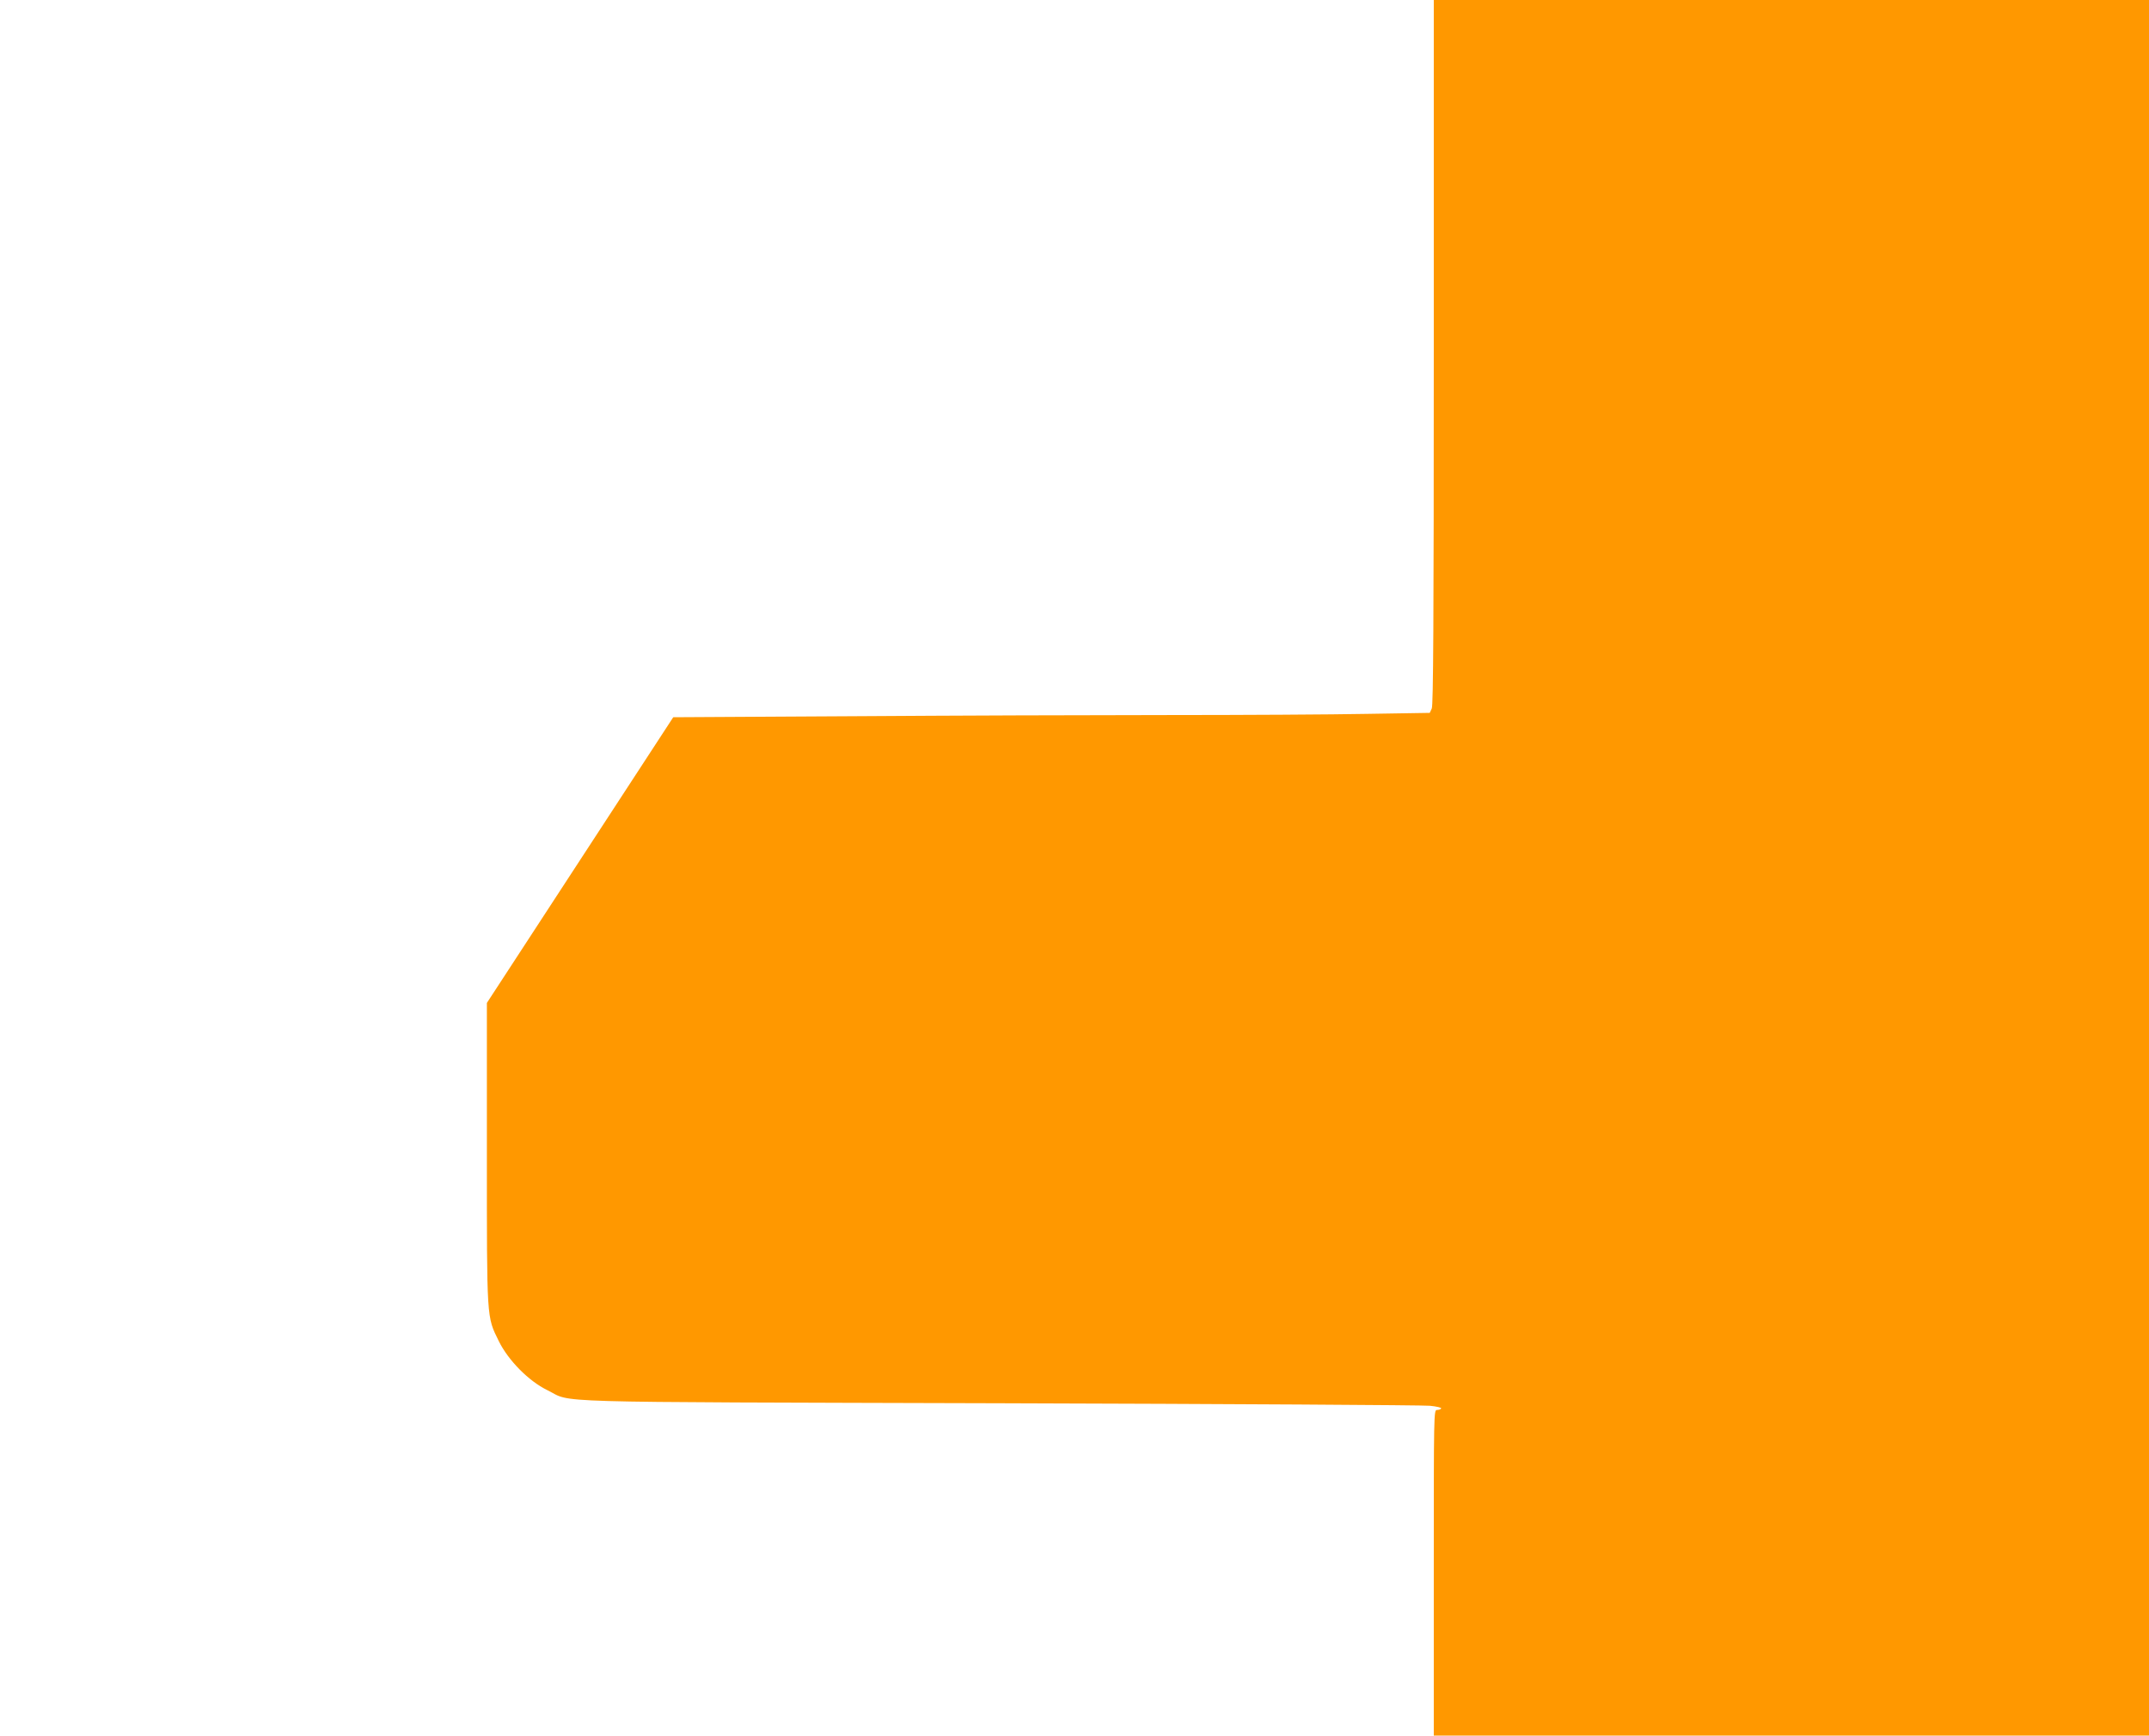 <?xml version="1.0" standalone="no"?>
<!DOCTYPE svg PUBLIC "-//W3C//DTD SVG 20010904//EN"
 "http://www.w3.org/TR/2001/REC-SVG-20010904/DTD/svg10.dtd">
<svg version="1.0" xmlns="http://www.w3.org/2000/svg"
 width="1280pt" height="1034pt" viewBox="0 0 1280 1034"
 preserveAspectRatio="xMidYMid meet">
<g transform="translate(0,1034) scale(0.1,-0.1)"
fill="#ff9800" stroke="none">
<path d="M8540 8242 c0 -1610 -3 -2104 -12 -2123 l-12 -26 -375 -6 c-206 -4
-740 -7 -1186 -7 -446 0 -1292 -3 -1878 -7 l-1067 -6 -555 -851 -555 -851 0
-895 c0 -1002 -2 -971 71 -1120 56 -114 178 -238 289 -292 157 -77 -84 -70
2695 -78 1370 -4 2523 -11 2562 -15 40 -4 70 -11 67 -16 -3 -5 -14 -9 -25 -9
-19 0 -19 -16 -19 -970 l0 -970 2130 0 2130 0 0 5170 0 5170 -2130 0 -2130 0
0 -2098z"/>
</g>
</svg>
